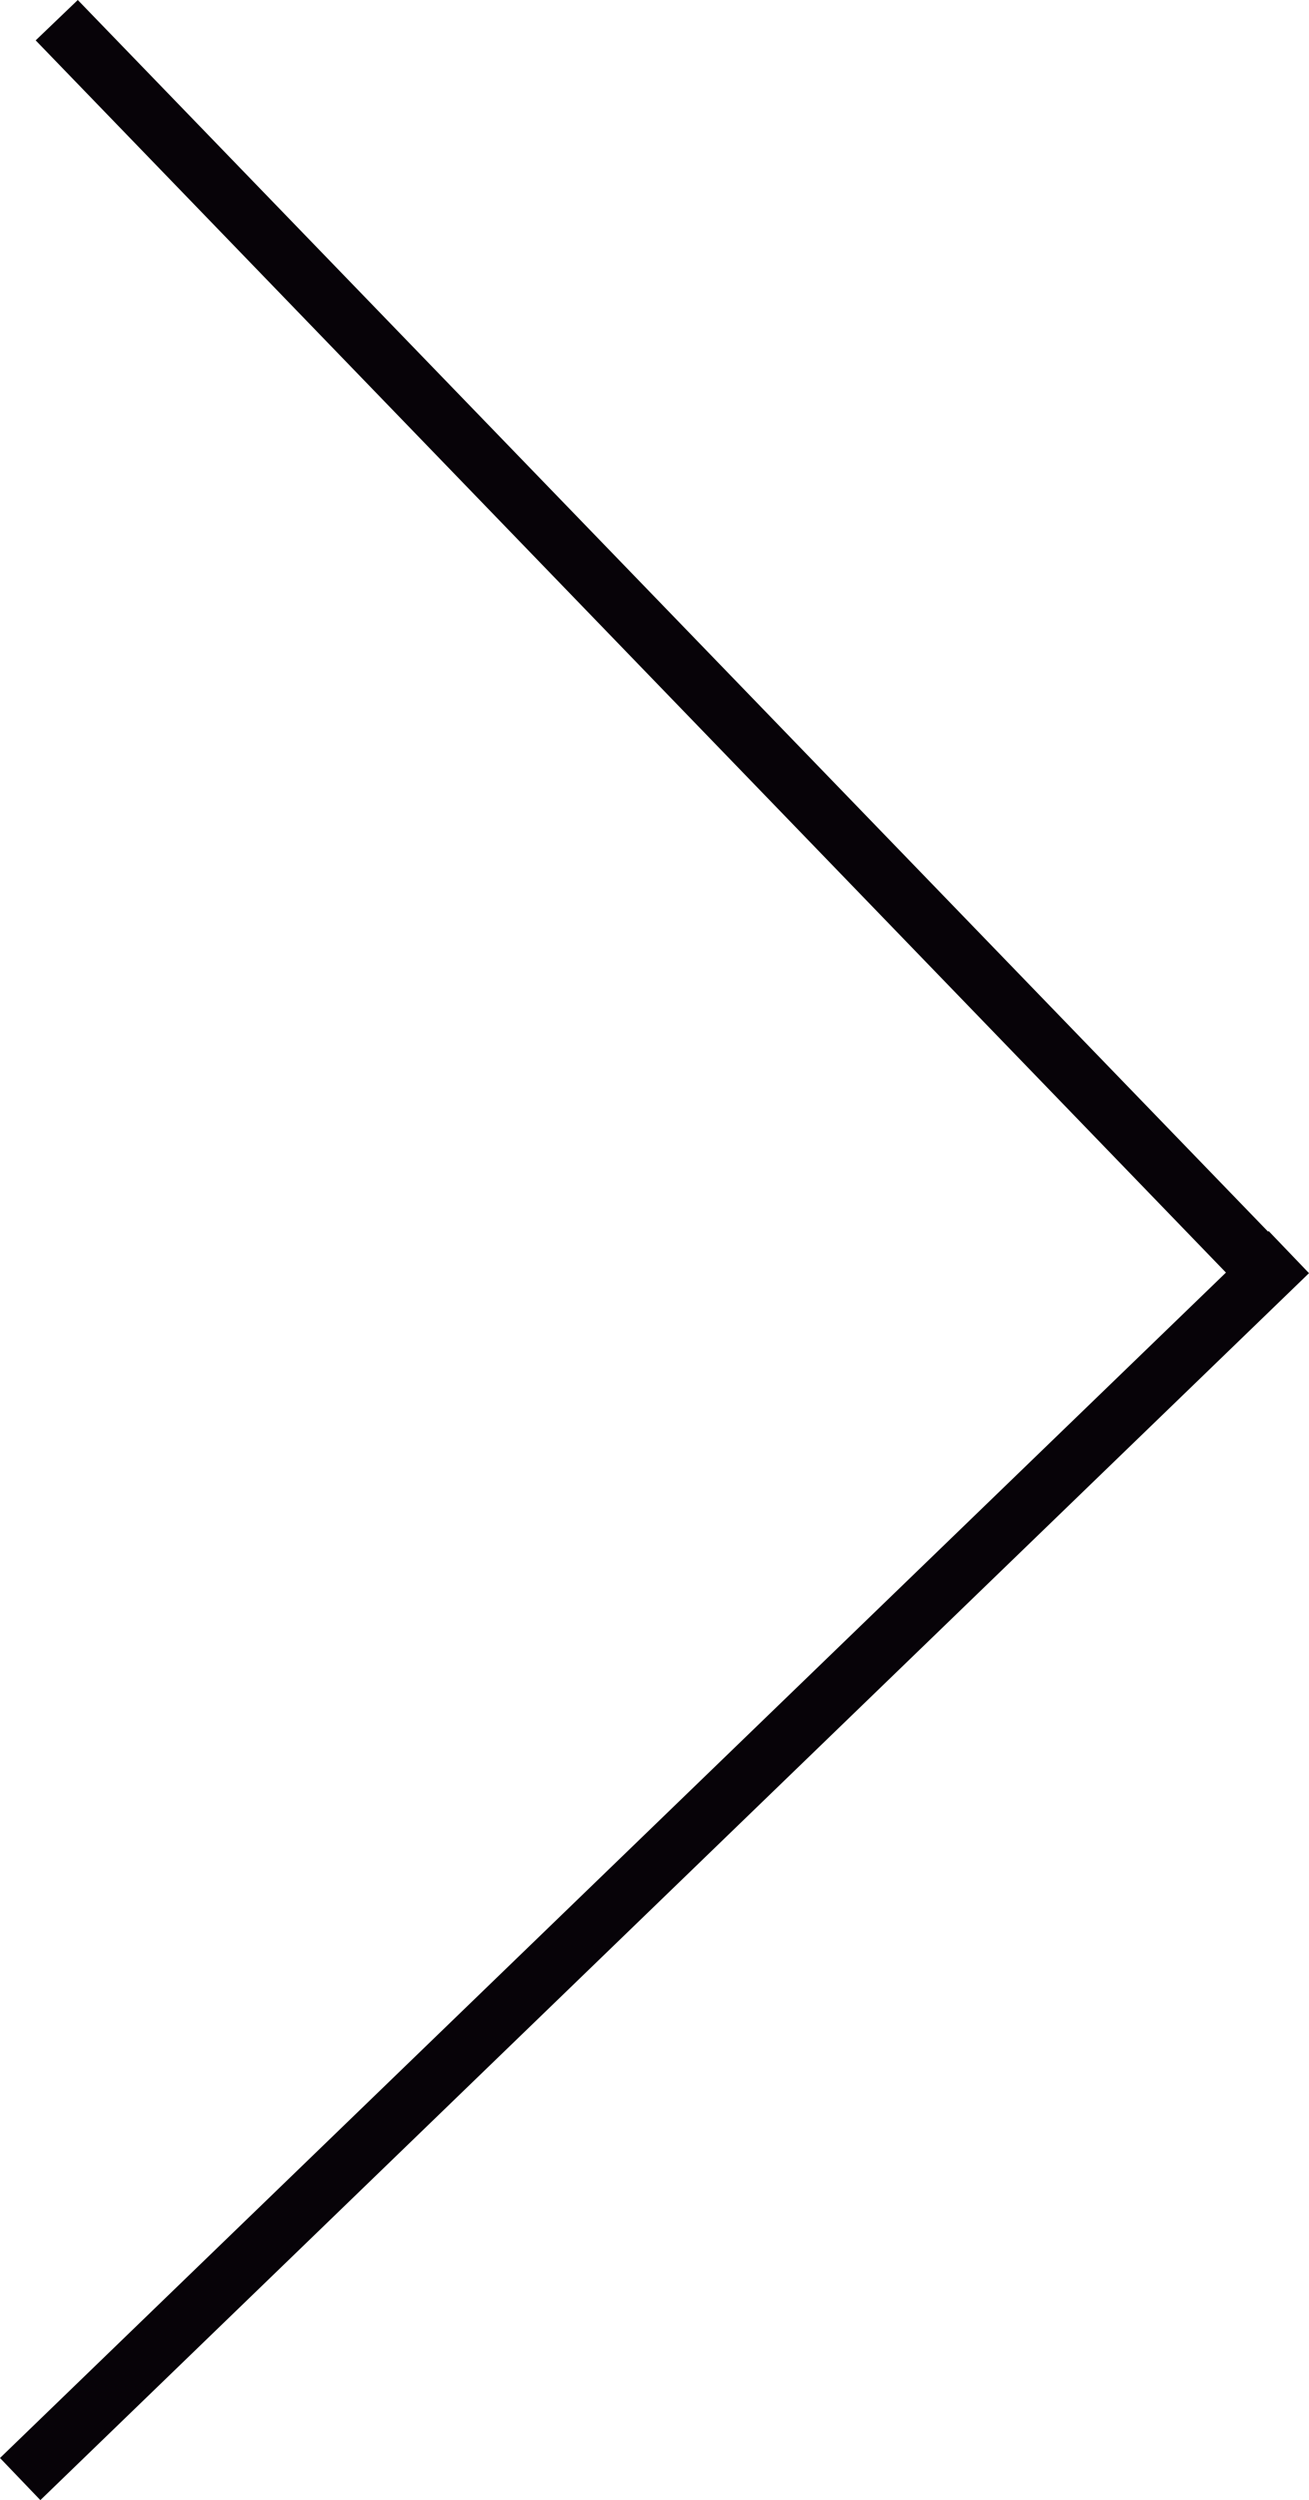 <svg xmlns="http://www.w3.org/2000/svg" viewBox="0 0 22.38 42.73"><g data-name="Capa 2"><path fill="#070308" d="M20.96 21.75L.61.69 1.33 0l20.35 21.05.01-.01.69.72L.69 42.73 0 42.01l20.96-20.26z" data-name="Capa 1"/></g></svg>